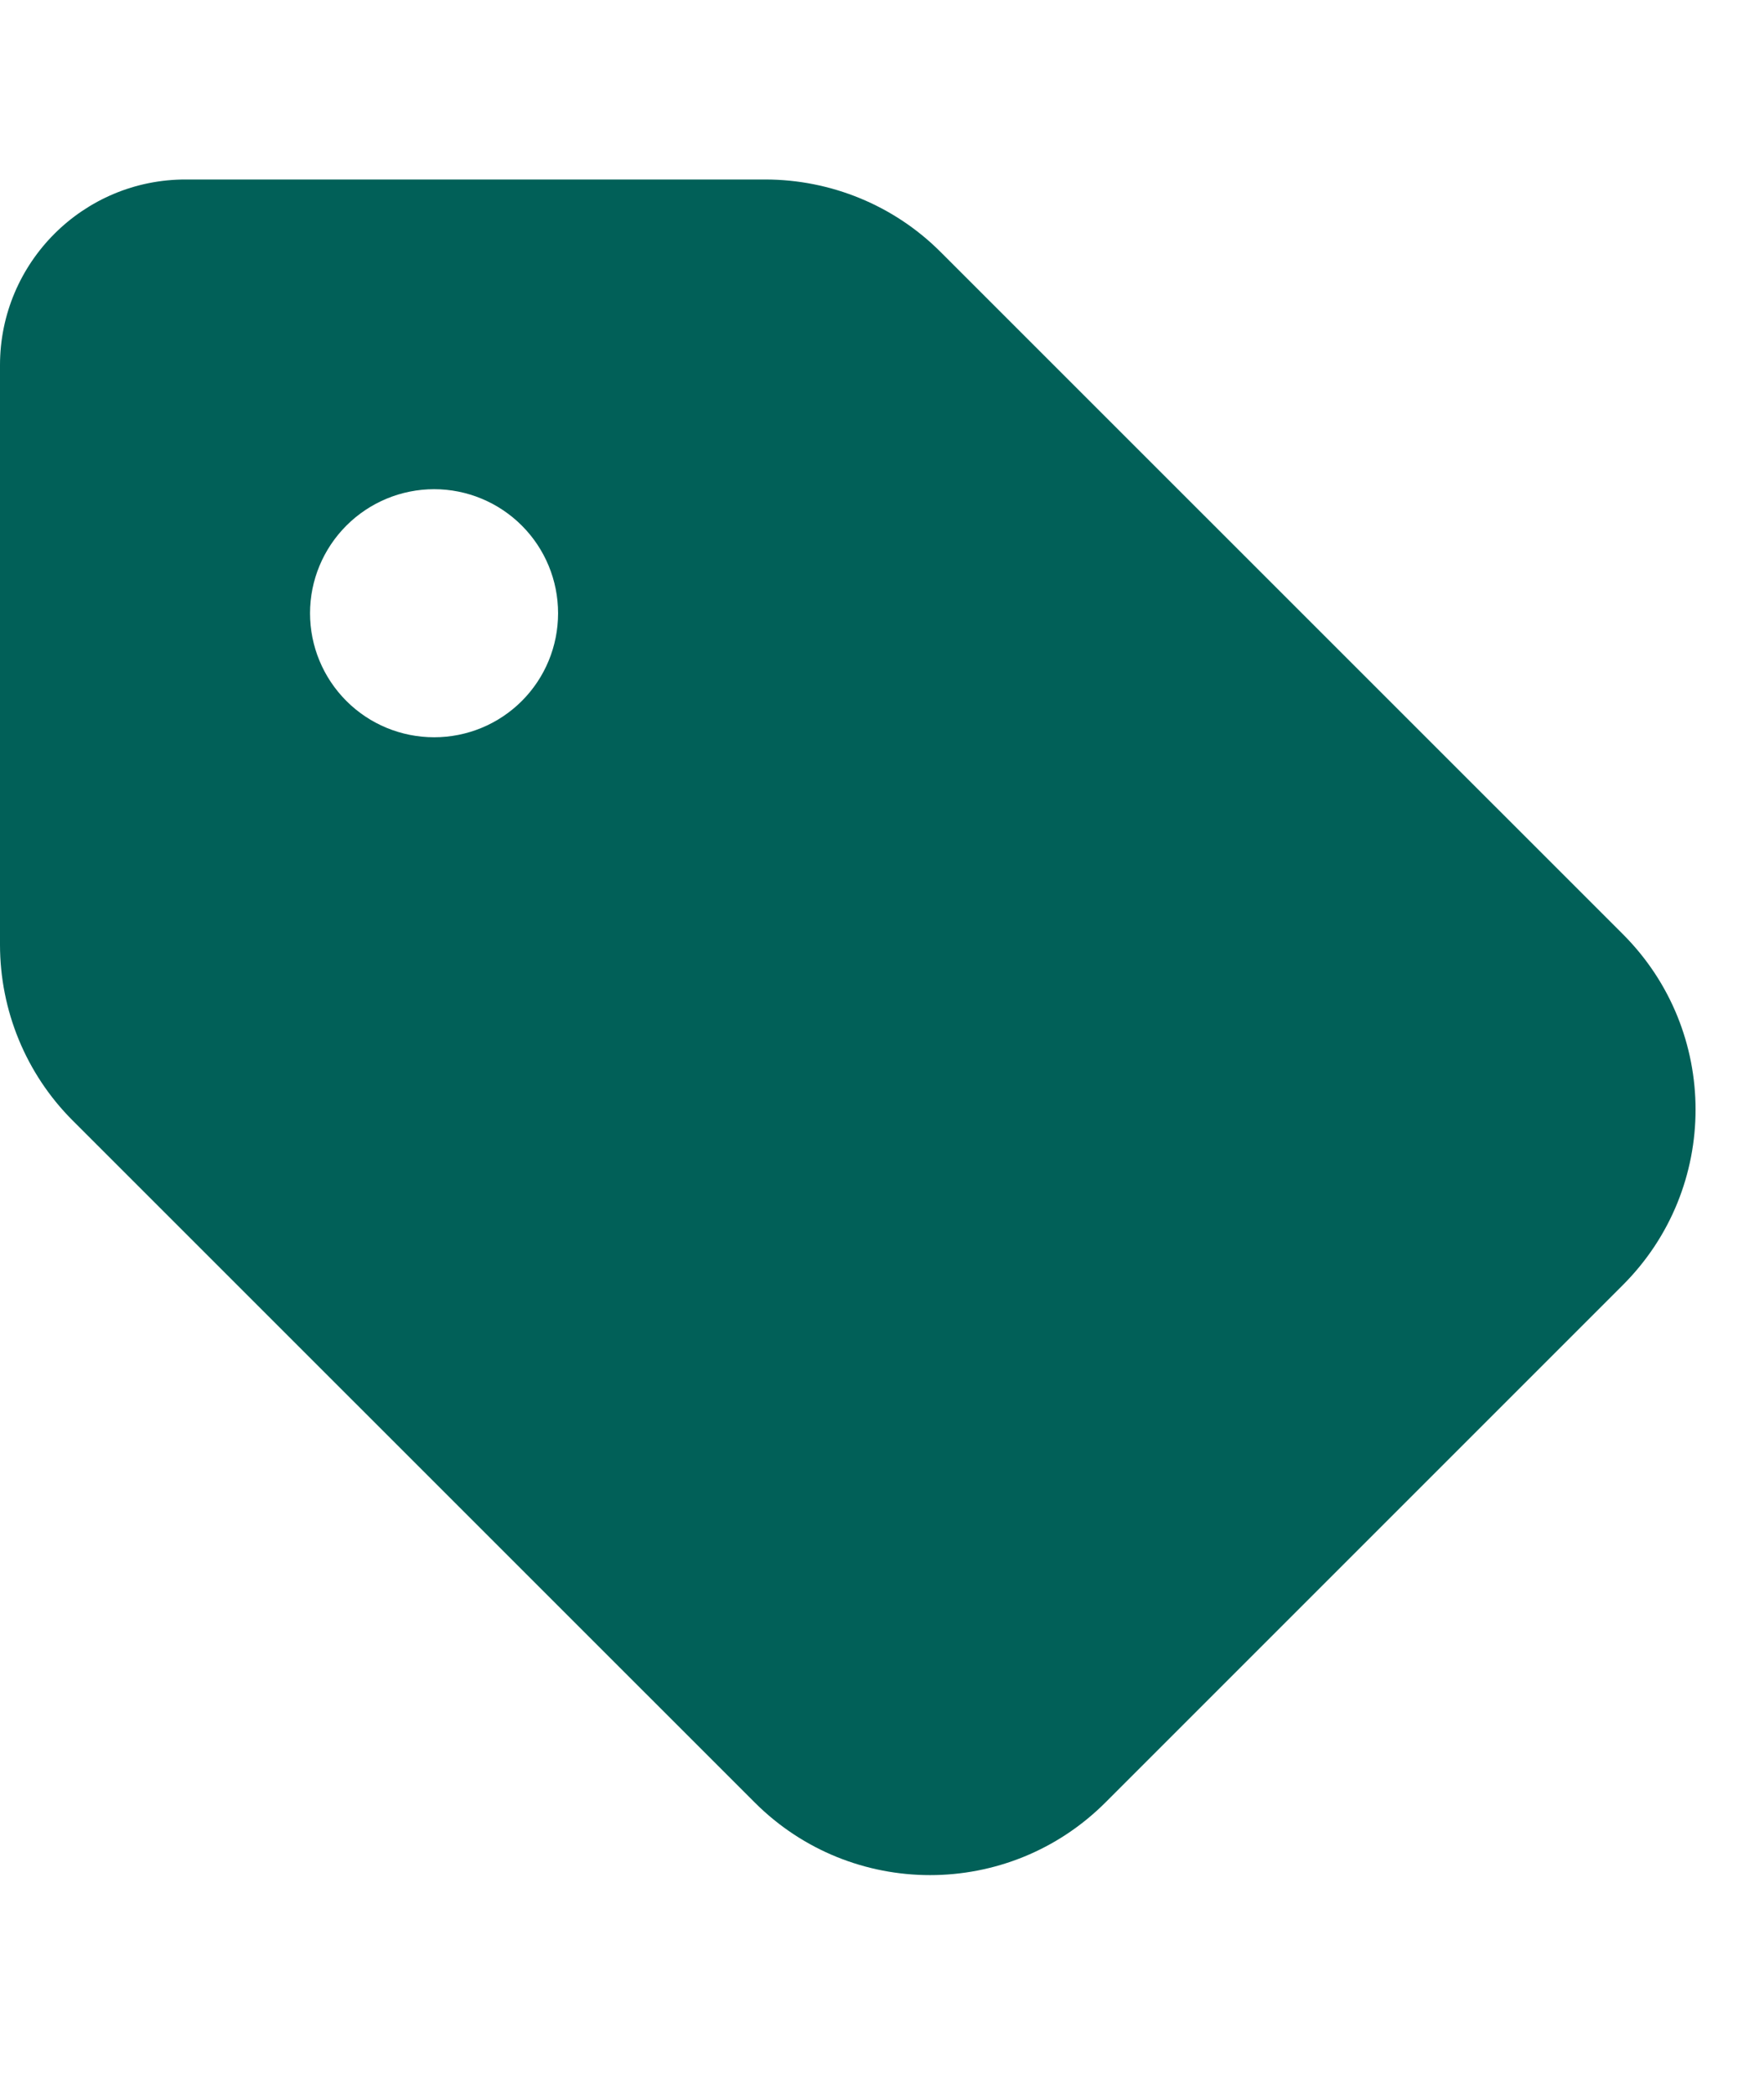 <svg width="16" height="19" viewBox="0 0 16 19" fill="none" xmlns="http://www.w3.org/2000/svg">
<g clip-path="url(#clip0_1198_1346)">
<g clip-path="url(#clip1_1198_1346)">
<path d="M0 3.312V8.568C0 9.166 0.236 9.739 0.657 10.161L6.845 16.348C7.724 17.227 9.148 17.227 10.027 16.348L14.72 11.655C15.599 10.776 15.599 9.352 14.72 8.473L8.532 2.286C8.111 1.864 7.537 1.628 6.94 1.628H1.688C0.756 1.625 0 2.381 0 3.312ZM3.938 4.437C4.236 4.437 4.522 4.556 4.733 4.767C4.944 4.978 5.062 5.264 5.062 5.562C5.062 5.861 4.944 6.147 4.733 6.358C4.522 6.569 4.236 6.687 3.938 6.687C3.639 6.687 3.353 6.569 3.142 6.358C2.931 6.147 2.812 5.861 2.812 5.562C2.812 5.264 2.931 4.978 3.142 4.767C3.353 4.556 3.639 4.437 3.938 4.437Z" fill="#016058"/>
</g>
</g>
<defs>
<clipPath id="clip0_1198_1346">
<rect width="15.75" height="18" fill="white" transform="translate(0 0.5)"/>
</clipPath>
<clipPath id="clip1_1198_1346">
<rect width="15.75" height="18" fill="white" transform="translate(0 0.5)"/>
</clipPath>
</defs>
</svg>
